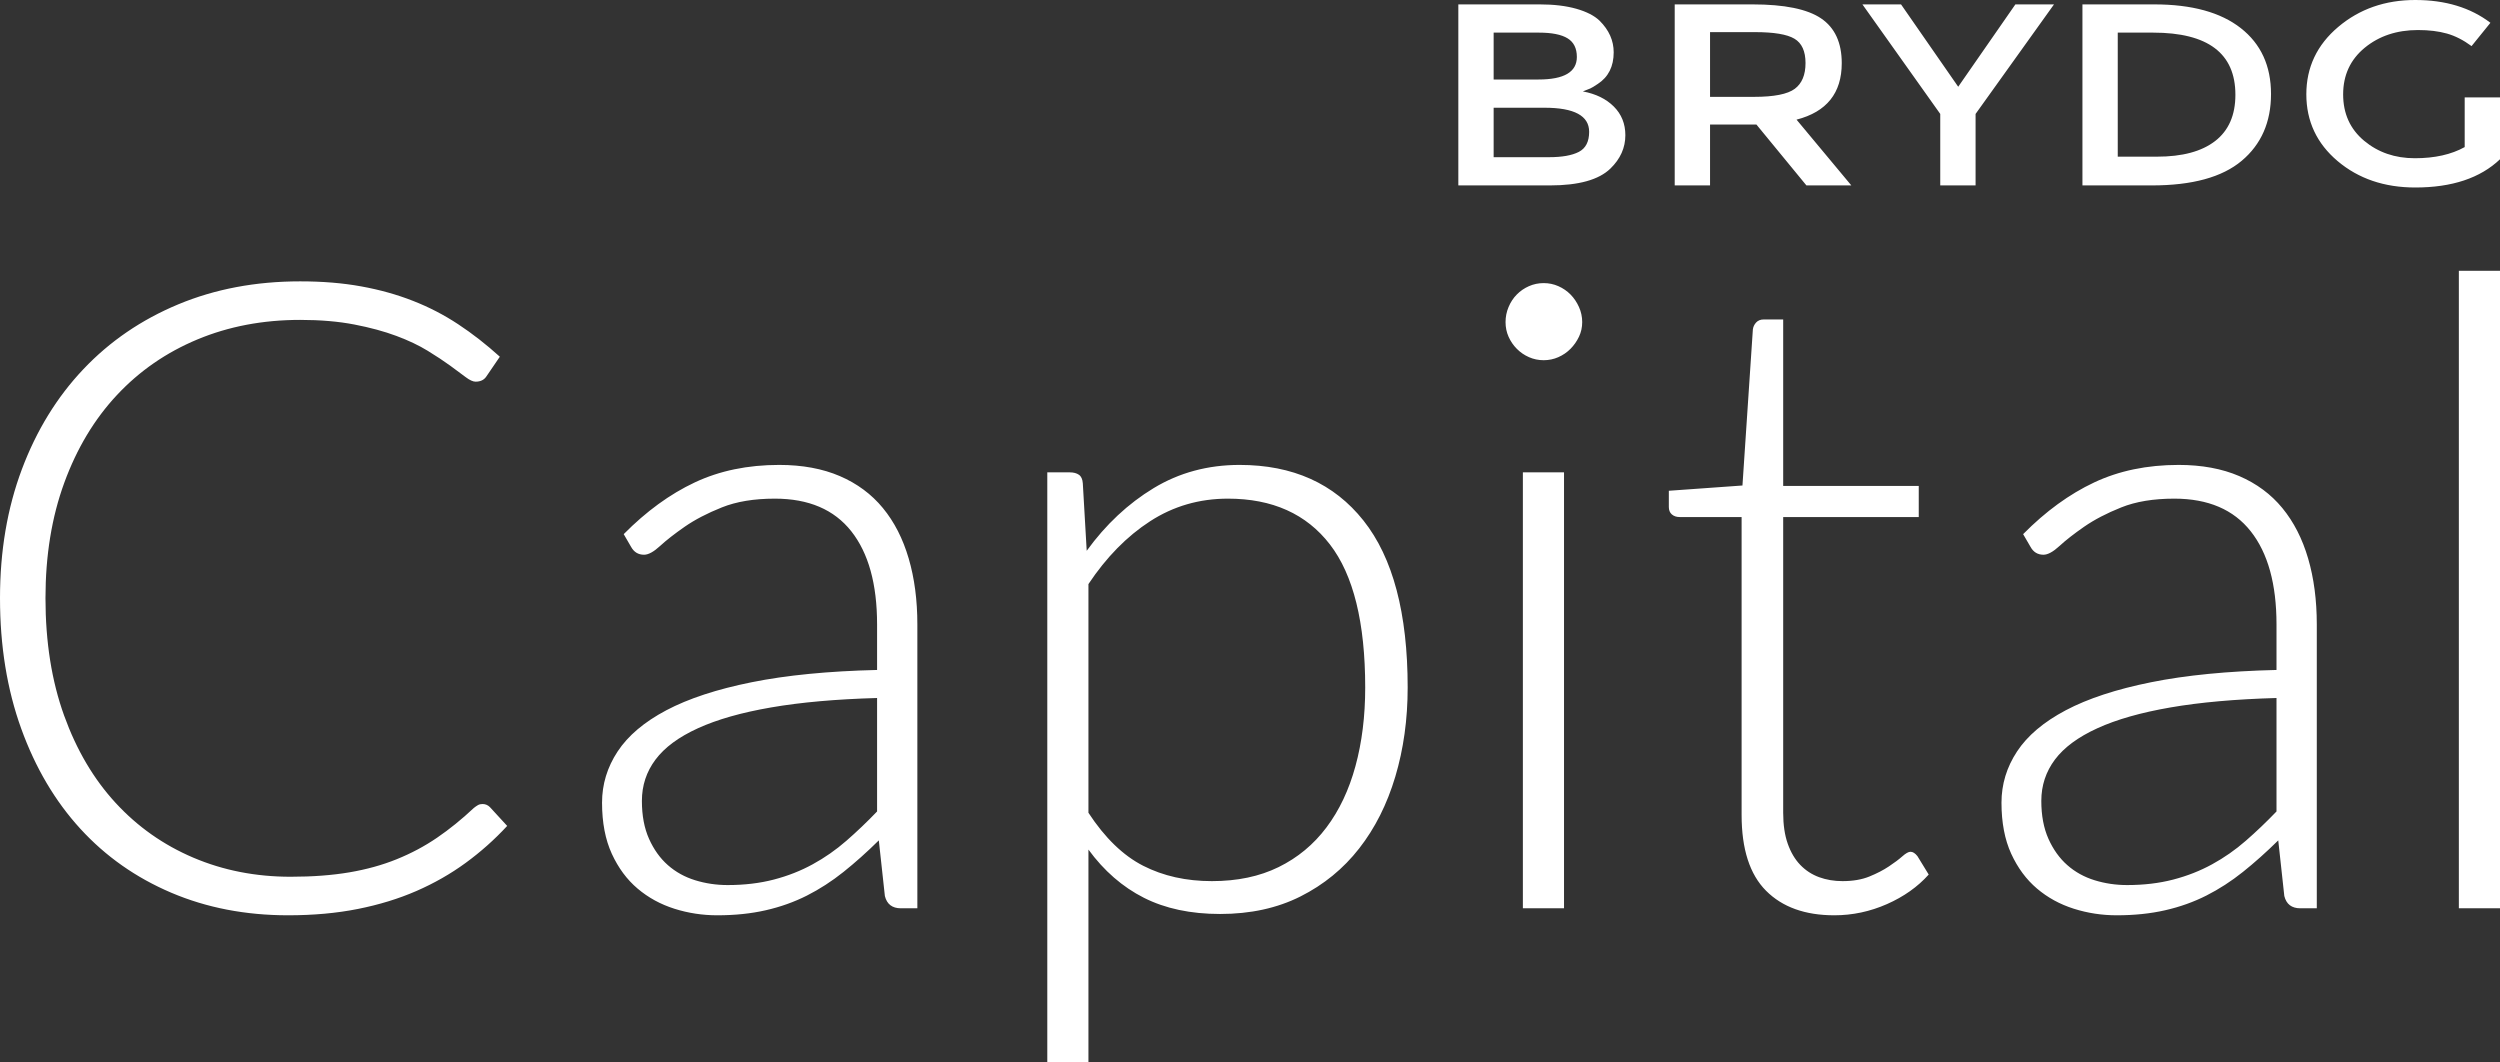 <?xml version="1.0" encoding="UTF-8"?>
<svg width="120px" height="51px" viewBox="0 0 120 51" version="1.1" xmlns="http://www.w3.org/2000/svg" xmlns:xlink="http://www.w3.org/1999/xlink">
    <rect x="0" y="0" width="120" height="51" fill="#333333" stroke="none"/>
    <!-- Generator: sketchtool 54.1 (76490) - https://sketchapp.com -->
    <title>0EBB2149-D590-41B4-A997-B14D74D19066</title>
    <desc>Created with sketchtool.</desc>
    <g id="Home-Page" stroke="none" stroke-width="1" fill="none" fill-rule="evenodd">
        <g id="Home-Mobile-Tab---Yellow" transform="translate(-72, -71)" fill="#FFFFFF">
            <g id="Group-3" transform="translate(72, 71)">
                <path d="M71.695,7.545 L74.353,7.545 C74.976,7.545 75.453,7.461 75.783,7.291 C76.113,7.121 76.279,6.8 76.279,6.327 C76.279,5.557 75.565,5.171 74.138,5.171 L71.695,5.171 L71.695,7.545 Z M71.695,3.816 L73.851,3.816 C75.076,3.816 75.689,3.456 75.689,2.735 C75.689,2.32 75.541,2.022 75.244,1.84 C74.947,1.657 74.487,1.566 73.865,1.566 L71.695,1.566 L71.695,3.816 Z M70,8.9 L70,0.211 L73.908,0.211 C74.588,0.211 75.174,0.282 75.668,0.422 C76.161,0.564 76.532,0.754 76.781,0.995 C77.232,1.442 77.457,1.948 77.457,2.511 C77.457,3.191 77.203,3.696 76.695,4.028 C76.523,4.144 76.403,4.216 76.336,4.245 C76.269,4.274 76.149,4.322 75.977,4.388 C76.599,4.504 77.095,4.747 77.464,5.115 C77.833,5.484 78.017,5.942 78.017,6.489 C78.017,7.094 77.778,7.628 77.299,8.092 C76.743,8.631 75.776,8.9 74.396,8.9 L70,8.9 Z M86.234,5.743 L88.864,8.9 L86.708,8.9 L84.309,5.979 L82.082,5.979 L82.082,8.9 L80.386,8.9 L80.386,0.211 L84.122,0.211 C85.654,0.211 86.751,0.435 87.412,0.883 C88.073,1.33 88.404,2.047 88.404,3.033 C88.404,4.467 87.68,5.37 86.234,5.743 Z M86.665,3.027 C86.665,2.459 86.488,2.07 86.134,1.859 C85.779,1.647 85.147,1.542 84.237,1.542 L82.082,1.542 L82.082,4.649 L84.194,4.649 C85.152,4.649 85.803,4.52 86.148,4.264 C86.493,4.007 86.665,3.595 86.665,3.027 Z M93.994,4.164 L96.738,0.211 L98.592,0.211 L94.828,5.469 L94.828,8.9 L93.132,8.9 L93.132,5.469 L89.396,0.211 L91.25,0.211 L93.994,4.164 Z M109.009,4.512 C109.009,5.863 108.539,6.932 107.601,7.719 C106.662,8.507 105.225,8.9 103.29,8.9 L99.957,8.9 L99.957,0.211 L103.405,0.211 C105.206,0.211 106.59,0.591 107.557,1.349 C108.525,2.107 109.009,3.162 109.009,4.512 Z M103.348,1.566 L101.652,1.566 L101.652,7.52 L103.534,7.52 C104.751,7.52 105.682,7.27 106.329,6.768 C106.975,6.267 107.299,5.528 107.299,4.549 C107.299,2.561 105.982,1.566 103.348,1.566 Z M118.305,4.674 L120,4.674 L120,7.645 C119.052,8.548 117.696,9 115.934,9 C114.449,9 113.206,8.577 112.205,7.732 C111.204,6.886 110.704,5.817 110.704,4.525 C110.704,3.232 111.214,2.155 112.234,1.293 C113.254,0.431 114.487,0 115.934,0 C117.38,0 118.583,0.365 119.54,1.094 L118.635,2.213 C118.242,1.923 117.847,1.722 117.45,1.61 C117.052,1.498 116.59,1.442 116.063,1.442 C115.048,1.442 114.196,1.726 113.506,2.293 C112.816,2.861 112.471,3.607 112.471,4.531 C112.471,5.455 112.807,6.196 113.477,6.756 C114.147,7.315 114.959,7.595 115.912,7.595 C116.866,7.595 117.663,7.417 118.305,7.06 L118.305,4.674 Z" id="Combined-Shape-Copy"></path>
                <path d="M23.16,38.593 C23.299,38.593 23.416,38.642 23.514,38.74 L24.345,39.644 C23.735,40.303 23.07,40.895 22.349,41.421 C21.629,41.947 20.842,42.395 19.99,42.767 C19.137,43.139 18.202,43.426 17.183,43.629 C16.164,43.833 15.045,43.934 13.825,43.934 C11.788,43.934 9.92,43.573 8.222,42.851 C6.525,42.129 5.069,41.106 3.857,39.781 C2.644,38.456 1.698,36.854 1.019,34.976 C0.34,33.097 0,31.008 0,28.709 C0,26.452 0.35,24.391 1.05,22.526 C1.75,20.662 2.734,19.06 4.002,17.721 C5.27,16.382 6.788,15.345 8.555,14.609 C10.322,13.873 12.273,13.505 14.407,13.505 C15.475,13.505 16.452,13.585 17.339,13.747 C18.226,13.908 19.054,14.139 19.823,14.441 C20.593,14.742 21.317,15.117 21.996,15.566 C22.675,16.014 23.34,16.533 23.992,17.122 L23.347,18.068 C23.236,18.236 23.063,18.32 22.827,18.32 C22.703,18.32 22.543,18.247 22.349,18.1 C22.155,17.952 21.909,17.77 21.611,17.553 C21.313,17.336 20.953,17.097 20.53,16.838 C20.107,16.578 19.605,16.34 19.023,16.123 C18.441,15.906 17.769,15.723 17.006,15.576 C16.244,15.429 15.378,15.355 14.407,15.355 C12.62,15.355 10.977,15.667 9.48,16.291 C7.983,16.915 6.694,17.805 5.613,18.962 C4.532,20.118 3.69,21.52 3.087,23.168 C2.484,24.815 2.183,26.662 2.183,28.709 C2.183,30.812 2.481,32.69 3.077,34.345 C3.673,35.999 4.498,37.398 5.551,38.54 C6.604,39.683 7.848,40.559 9.283,41.169 C10.717,41.779 12.273,42.084 13.95,42.084 C15.003,42.084 15.942,42.013 16.767,41.873 C17.592,41.733 18.351,41.523 19.044,41.242 C19.737,40.962 20.381,40.619 20.977,40.212 C21.573,39.805 22.162,39.329 22.744,38.782 C22.814,38.726 22.879,38.68 22.942,38.645 C23.004,38.61 23.077,38.593 23.16,38.593 Z M43.243,43.598 C42.827,43.598 42.571,43.401 42.474,43.009 L42.183,40.338 C41.615,40.899 41.05,41.404 40.489,41.852 C39.927,42.301 39.342,42.679 38.732,42.988 C38.122,43.296 37.464,43.531 36.757,43.692 C36.05,43.854 35.274,43.934 34.428,43.934 C33.721,43.934 33.035,43.829 32.37,43.619 C31.705,43.408 31.116,43.086 30.603,42.651 C30.09,42.217 29.678,41.659 29.366,40.98 C29.054,40.3 28.898,39.483 28.898,38.53 C28.898,37.646 29.148,36.826 29.647,36.069 C30.146,35.312 30.925,34.653 31.985,34.092 C33.046,33.532 34.411,33.083 36.081,32.747 C37.751,32.41 39.757,32.214 42.1,32.158 L42.1,29.971 C42.1,28.036 41.687,26.546 40.863,25.502 C40.038,24.457 38.815,23.935 37.193,23.935 C36.195,23.935 35.347,24.075 34.647,24.356 C33.947,24.636 33.354,24.945 32.869,25.281 C32.384,25.618 31.989,25.926 31.684,26.206 C31.379,26.487 31.123,26.627 30.915,26.627 C30.638,26.627 30.43,26.501 30.291,26.248 L29.938,25.639 C31.019,24.545 32.155,23.718 33.347,23.157 C34.539,22.596 35.89,22.316 37.401,22.316 C38.51,22.316 39.48,22.495 40.312,22.852 C41.143,23.21 41.833,23.721 42.38,24.387 C42.928,25.053 43.34,25.859 43.617,26.806 C43.895,27.752 44.033,28.807 44.033,29.971 L44.033,43.598 L43.243,43.598 Z M34.927,42.483 C35.731,42.483 36.469,42.395 37.141,42.22 C37.814,42.045 38.437,41.8 39.012,41.484 C39.588,41.169 40.125,40.794 40.624,40.359 C41.123,39.925 41.615,39.455 42.1,38.95 L42.1,33.504 C40.132,33.56 38.437,33.71 37.017,33.956 C35.596,34.201 34.425,34.534 33.503,34.955 C32.581,35.375 31.902,35.876 31.466,36.458 C31.029,37.04 30.811,37.702 30.811,38.445 C30.811,39.146 30.925,39.753 31.154,40.265 C31.383,40.776 31.684,41.197 32.058,41.526 C32.432,41.856 32.869,42.098 33.368,42.252 C33.867,42.406 34.387,42.483 34.927,42.483 Z M50.27,51 L50.27,22.673 L51.351,22.673 C51.532,22.673 51.677,22.712 51.788,22.789 C51.899,22.866 51.961,23.003 51.975,23.199 L52.162,26.438 C53.077,25.176 54.148,24.174 55.374,23.431 C56.601,22.688 57.976,22.316 59.501,22.316 C62.051,22.316 64.033,23.206 65.447,24.987 C66.861,26.767 67.568,29.438 67.568,32.999 C67.568,34.527 67.37,35.954 66.975,37.278 C66.58,38.603 66.001,39.753 65.239,40.727 C64.477,41.702 63.538,42.469 62.422,43.03 C61.306,43.591 60.021,43.871 58.565,43.871 C57.152,43.871 55.932,43.612 54.906,43.093 C53.881,42.574 52.994,41.803 52.245,40.78 L52.245,51 L50.27,51 Z M58.94,23.935 C57.568,23.935 56.324,24.296 55.208,25.018 C54.092,25.74 53.105,26.746 52.245,28.036 L52.245,39.013 C53.035,40.219 53.912,41.067 54.875,41.558 C55.839,42.049 56.937,42.294 58.17,42.294 C59.39,42.294 60.457,42.07 61.372,41.621 C62.287,41.172 63.053,40.538 63.669,39.718 C64.286,38.898 64.751,37.916 65.062,36.774 C65.374,35.631 65.53,34.373 65.53,32.999 C65.53,29.887 64.965,27.598 63.836,26.133 C62.706,24.668 61.074,23.935 58.94,23.935 Z M75.073,22.673 L75.073,43.598 L73.098,43.598 L73.098,22.673 L75.073,22.673 Z M75.946,15.46 C75.946,15.713 75.894,15.948 75.79,16.165 C75.686,16.382 75.551,16.575 75.385,16.743 C75.218,16.911 75.024,17.045 74.802,17.143 C74.581,17.241 74.345,17.29 74.096,17.29 C73.846,17.29 73.611,17.241 73.389,17.143 C73.167,17.045 72.973,16.911 72.807,16.743 C72.64,16.575 72.509,16.382 72.412,16.165 C72.315,15.948 72.266,15.713 72.266,15.46 C72.266,15.208 72.315,14.966 72.412,14.735 C72.509,14.504 72.64,14.304 72.807,14.136 C72.973,13.967 73.167,13.834 73.389,13.736 C73.611,13.638 73.846,13.589 74.096,13.589 C74.345,13.589 74.581,13.638 74.802,13.736 C75.024,13.834 75.218,13.967 75.385,14.136 C75.551,14.304 75.686,14.504 75.79,14.735 C75.894,14.966 75.946,15.208 75.946,15.46 Z M88.046,43.934 C86.646,43.934 85.554,43.542 84.771,42.757 C83.988,41.971 83.597,40.759 83.597,39.118 L83.597,24.818 L80.624,24.818 C80.471,24.818 80.347,24.776 80.249,24.692 C80.152,24.608 80.104,24.489 80.104,24.335 L80.104,23.557 L83.638,23.304 L84.137,15.818 C84.151,15.692 84.203,15.58 84.293,15.481 C84.383,15.383 84.505,15.334 84.657,15.334 L85.593,15.334 L85.593,23.325 L92.1,23.325 L92.1,24.818 L85.593,24.818 L85.593,39.013 C85.593,39.588 85.665,40.082 85.811,40.496 C85.956,40.909 86.157,41.249 86.414,41.516 C86.67,41.782 86.972,41.978 87.318,42.105 C87.665,42.231 88.039,42.294 88.441,42.294 C88.94,42.294 89.369,42.22 89.73,42.073 C90.09,41.926 90.402,41.765 90.665,41.589 C90.929,41.414 91.143,41.253 91.31,41.106 C91.476,40.958 91.608,40.885 91.705,40.885 C91.816,40.885 91.927,40.955 92.037,41.095 L92.578,41.978 C92.051,42.567 91.383,43.04 90.572,43.398 C89.761,43.755 88.919,43.934 88.046,43.934 Z M110.416,43.598 C110,43.598 109.744,43.401 109.647,43.009 L109.356,40.338 C108.787,40.899 108.222,41.404 107.661,41.852 C107.1,42.301 106.514,42.679 105.904,42.988 C105.295,43.296 104.636,43.531 103.929,43.692 C103.222,43.854 102.446,43.934 101.601,43.934 C100.894,43.934 100.208,43.829 99.543,43.619 C98.877,43.408 98.288,43.086 97.775,42.651 C97.263,42.217 96.85,41.659 96.538,40.98 C96.227,40.3 96.071,39.483 96.071,38.53 C96.071,37.646 96.32,36.826 96.819,36.069 C97.318,35.312 98.098,34.653 99.158,34.092 C100.218,33.532 101.583,33.083 103.254,32.747 C104.924,32.41 106.93,32.214 109.272,32.158 L109.272,29.971 C109.272,28.036 108.86,26.546 108.035,25.502 C107.211,24.457 105.988,23.935 104.366,23.935 C103.368,23.935 102.519,24.075 101.819,24.356 C101.119,24.636 100.527,24.945 100.042,25.281 C99.556,25.618 99.161,25.926 98.857,26.206 C98.552,26.487 98.295,26.627 98.087,26.627 C97.81,26.627 97.602,26.501 97.464,26.248 L97.11,25.639 C98.191,24.545 99.328,23.718 100.52,23.157 C101.712,22.596 103.063,22.316 104.574,22.316 C105.683,22.316 106.653,22.495 107.484,22.852 C108.316,23.21 109.006,23.721 109.553,24.387 C110.1,25.053 110.513,25.859 110.79,26.806 C111.067,27.752 111.206,28.807 111.206,29.971 L111.206,43.598 L110.416,43.598 Z M102.1,42.483 C102.904,42.483 103.642,42.395 104.314,42.22 C104.986,42.045 105.61,41.8 106.185,41.484 C106.76,41.169 107.297,40.794 107.796,40.359 C108.295,39.925 108.787,39.455 109.272,38.95 L109.272,33.504 C107.304,33.56 105.61,33.71 104.189,33.956 C102.769,34.201 101.597,34.534 100.676,34.955 C99.754,35.375 99.075,35.876 98.638,36.458 C98.202,37.04 97.983,37.702 97.983,38.445 C97.983,39.146 98.098,39.753 98.326,40.265 C98.555,40.776 98.857,41.197 99.231,41.526 C99.605,41.856 100.042,42.098 100.541,42.252 C101.04,42.406 101.559,42.483 102.1,42.483 Z M120,13 L120,43.598 L118.025,43.598 L118.025,13 L120,13 Z" id="Capital" fill-rule="nonzero"></path>
            </g>
        </g>
    </g>
</svg>